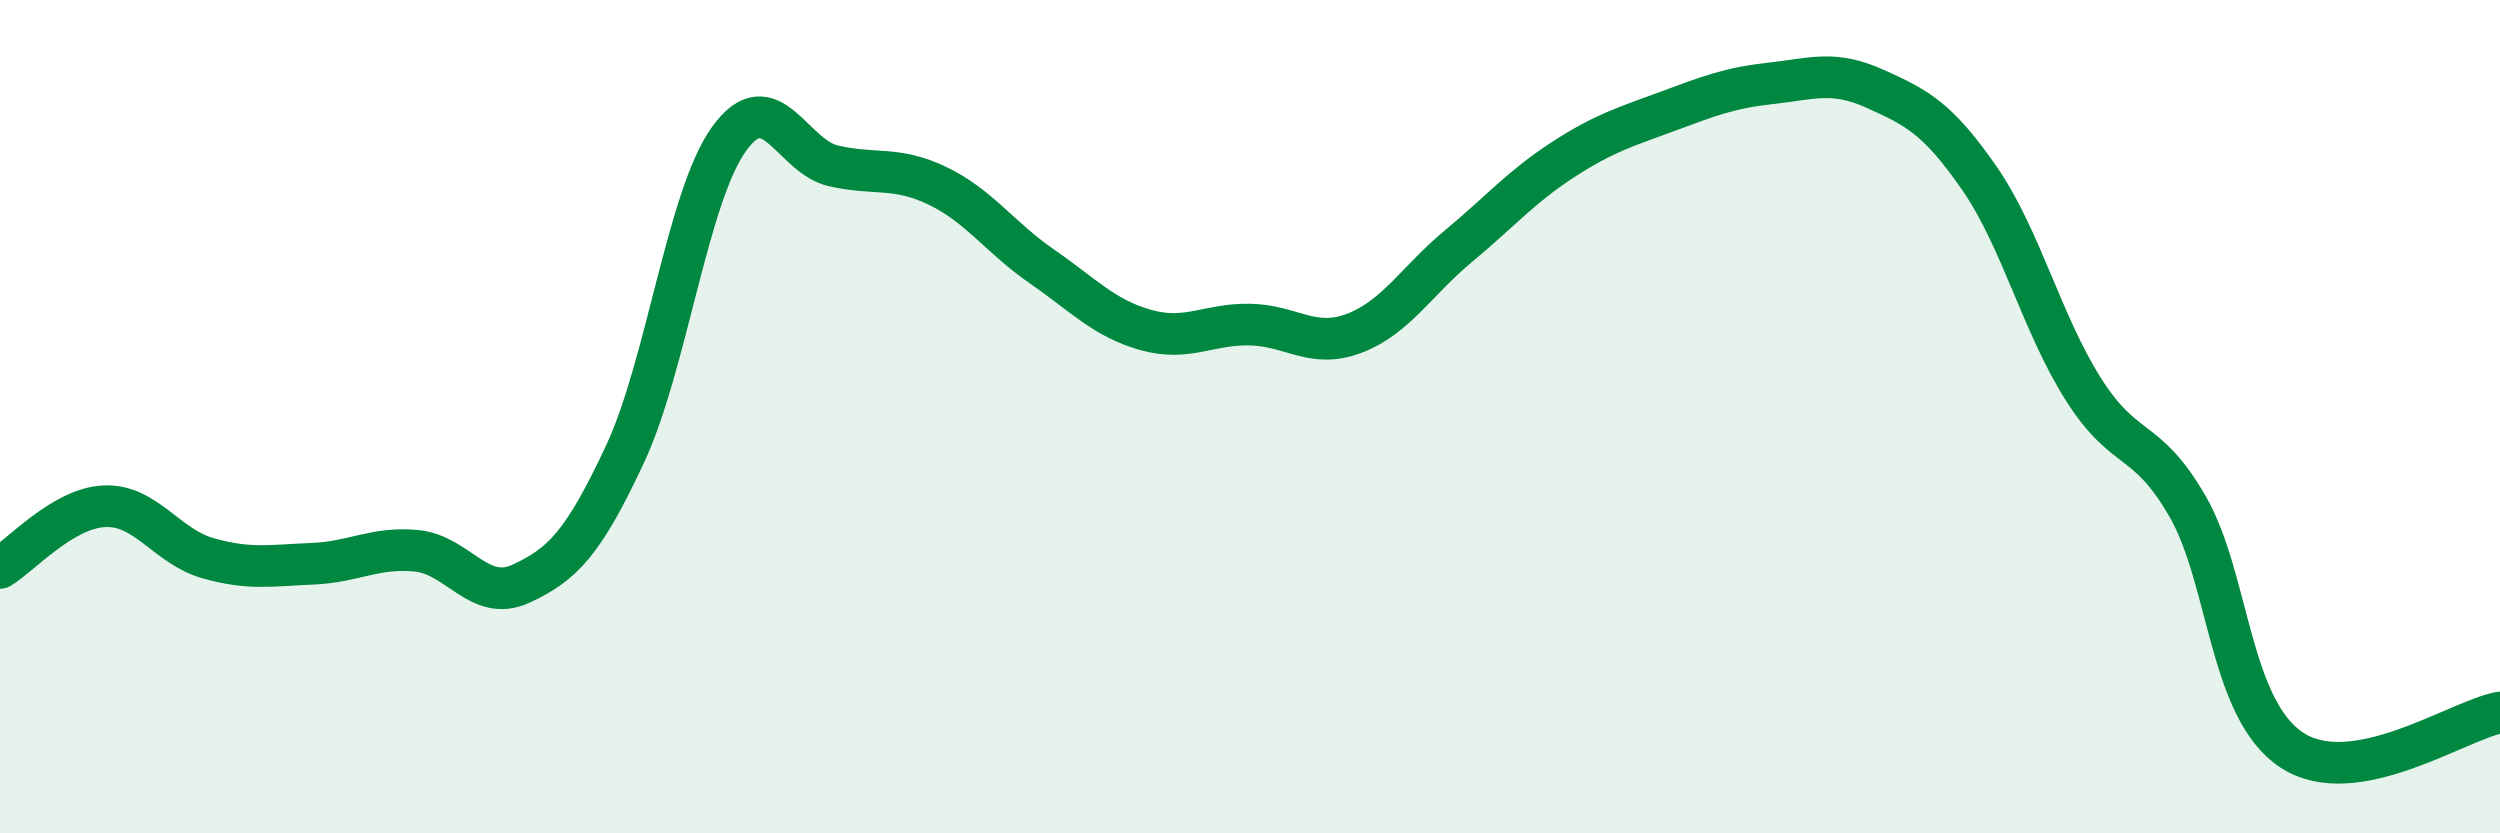 
    <svg width="60" height="20" viewBox="0 0 60 20" xmlns="http://www.w3.org/2000/svg">
      <path
        d="M 0,13.63 C 0.5,13.33 1.5,12.2 2.5,12.15 C 3.5,12.1 4,13.12 5,13.4 C 6,13.68 6.5,13.57 7.5,13.53 C 8.5,13.49 9,13.12 10,13.22 C 11,13.32 11.5,14.47 12.5,14.01 C 13.5,13.55 14,13.04 15,10.9 C 16,8.76 16.5,4.71 17.5,3.33 C 18.5,1.95 19,3.75 20,3.98 C 21,4.21 21.5,3.98 22.5,4.46 C 23.5,4.94 24,5.7 25,6.39 C 26,7.08 26.5,7.64 27.5,7.92 C 28.5,8.2 29,7.77 30,7.79 C 31,7.81 31.5,8.38 32.5,8 C 33.5,7.62 34,6.74 35,5.91 C 36,5.08 36.5,4.49 37.5,3.84 C 38.5,3.19 39,3.05 40,2.68 C 41,2.31 41.5,2.11 42.5,2 C 43.5,1.89 44,1.68 45,2.13 C 46,2.58 46.5,2.83 47.5,4.27 C 48.5,5.71 49,7.76 50,9.34 C 51,10.92 51.5,10.42 52.5,12.15 C 53.5,13.88 53.5,17.01 55,18 C 56.5,18.99 59,17.28 60,17.1L60 20L0 20Z"
        fill="#008740"
        opacity="0.1"
        stroke-linecap="round"
        stroke-linejoin="round"
      />
      <path
        d="M 0,13.63 C 0.5,13.33 1.5,12.2 2.5,12.15 C 3.5,12.1 4,13.12 5,13.4 C 6,13.68 6.5,13.57 7.5,13.53 C 8.5,13.49 9,13.12 10,13.22 C 11,13.32 11.5,14.47 12.5,14.01 C 13.5,13.55 14,13.04 15,10.9 C 16,8.76 16.5,4.71 17.5,3.33 C 18.5,1.95 19,3.75 20,3.98 C 21,4.21 21.5,3.98 22.5,4.46 C 23.5,4.94 24,5.7 25,6.39 C 26,7.08 26.5,7.64 27.5,7.92 C 28.5,8.2 29,7.77 30,7.79 C 31,7.81 31.5,8.38 32.5,8 C 33.5,7.62 34,6.74 35,5.91 C 36,5.08 36.5,4.49 37.5,3.84 C 38.5,3.19 39,3.05 40,2.68 C 41,2.31 41.5,2.11 42.5,2 C 43.5,1.89 44,1.68 45,2.13 C 46,2.58 46.5,2.83 47.5,4.27 C 48.5,5.71 49,7.76 50,9.34 C 51,10.92 51.5,10.42 52.5,12.15 C 53.5,13.88 53.5,17.01 55,18 C 56.5,18.99 59,17.28 60,17.1"
        stroke="#008740"
        stroke-width="1"
        fill="none"
        stroke-linecap="round"
        stroke-linejoin="round"
      />
    </svg>
  